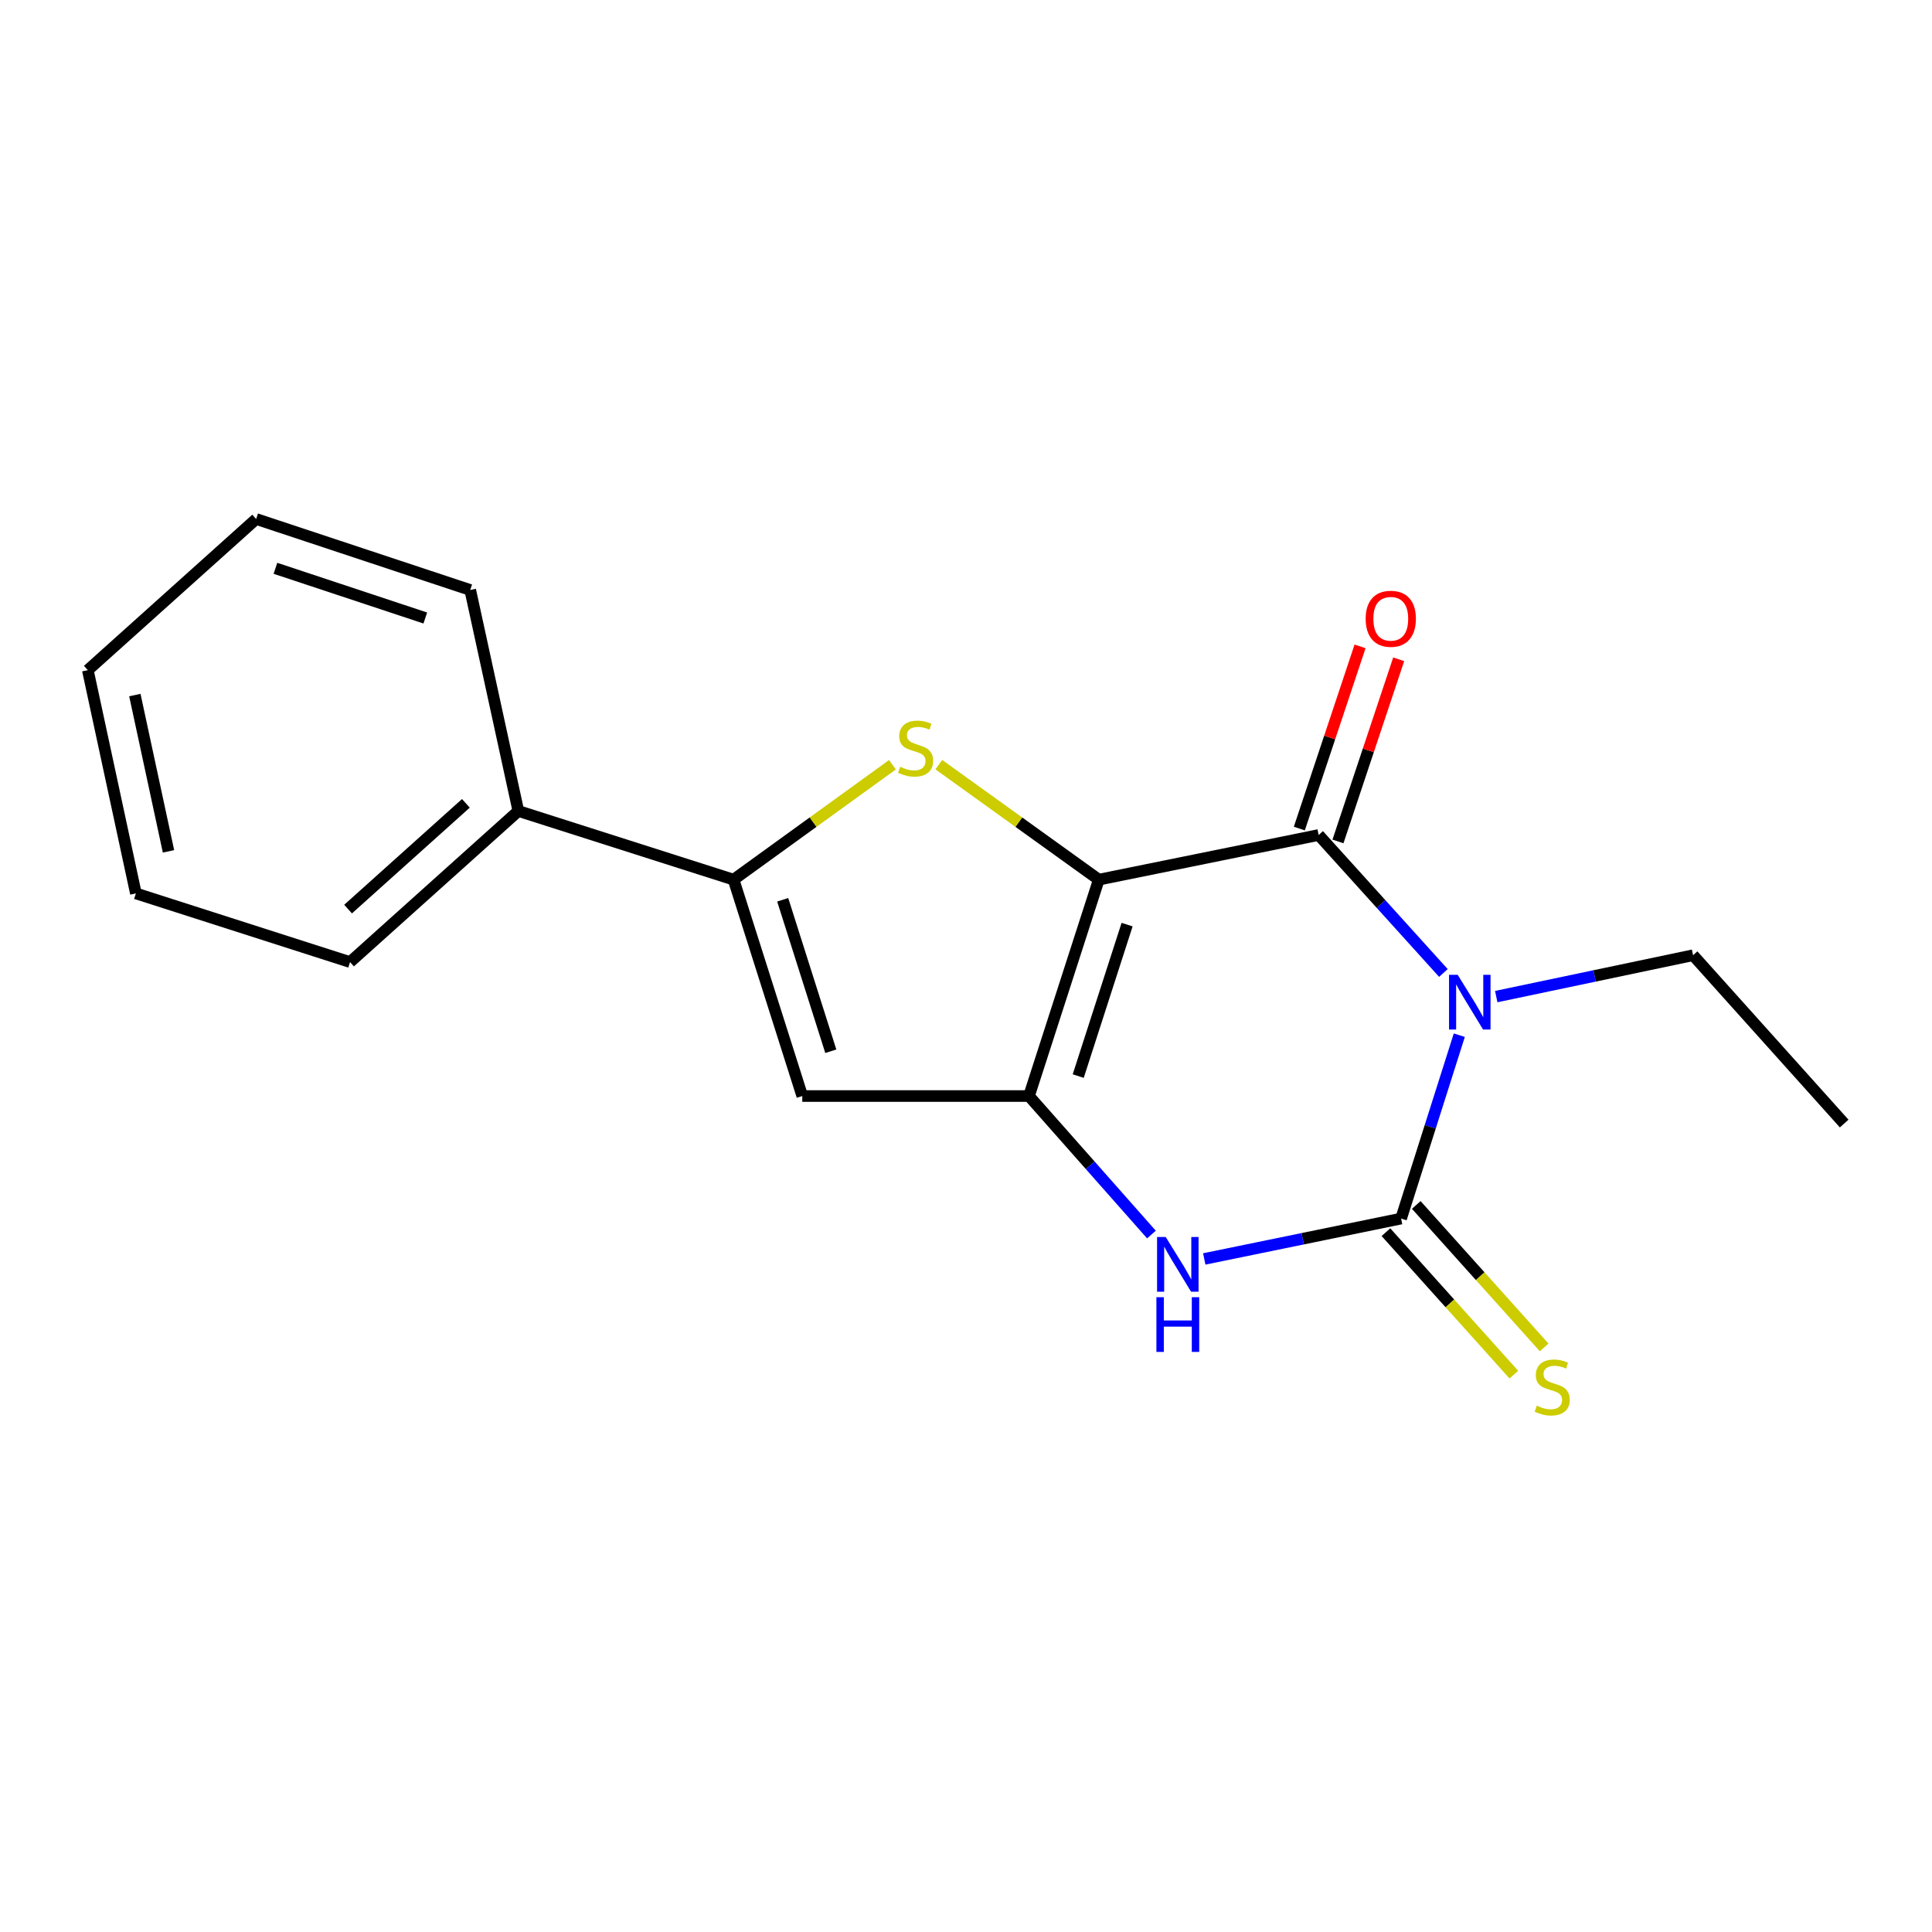<?xml version='1.0' encoding='iso-8859-1'?>
<svg version='1.1' baseProfile='full'
              xmlns='http://www.w3.org/2000/svg'
                      xmlns:rdkit='http://www.rdkit.org/xml'
                      xmlns:xlink='http://www.w3.org/1999/xlink'
                  xml:space='preserve'
width='1000px' height='1000px' viewBox='0 0 1000 1000'>
<!-- END OF HEADER -->
<rect style='opacity:1.0;fill:#FFFFFF;stroke:none' width='1000' height='1000' x='0' y='0'> </rect>
<path class='bond-1' d='M 568.739,455.306 L 682.53,432.194' style='fill:none;fill-rule:evenodd;stroke:#000000;stroke-width:6px;stroke-linecap:butt;stroke-linejoin:miter;stroke-opacity:1' />
<path class='bond-2' d='M 568.739,455.306 L 532.601,567.305' style='fill:none;fill-rule:evenodd;stroke:#000000;stroke-width:6px;stroke-linecap:butt;stroke-linejoin:miter;stroke-opacity:1' />
<path class='bond-2' d='M 583.385,478.581 L 558.088,556.98' style='fill:none;fill-rule:evenodd;stroke:#000000;stroke-width:6px;stroke-linecap:butt;stroke-linejoin:miter;stroke-opacity:1' />
<path class='bond-4' d='M 568.739,455.306 L 527.331,425.542' style='fill:none;fill-rule:evenodd;stroke:#000000;stroke-width:6px;stroke-linecap:butt;stroke-linejoin:miter;stroke-opacity:1' />
<path class='bond-4' d='M 527.331,425.542 L 485.923,395.778' style='fill:none;fill-rule:evenodd;stroke:#CCCC00;stroke-width:6px;stroke-linecap:butt;stroke-linejoin:miter;stroke-opacity:1' />
<path class='bond-0' d='M 747.102,503.611 L 714.816,467.902' style='fill:none;fill-rule:evenodd;stroke:#0000FF;stroke-width:6px;stroke-linecap:butt;stroke-linejoin:miter;stroke-opacity:1' />
<path class='bond-0' d='M 714.816,467.902 L 682.53,432.194' style='fill:none;fill-rule:evenodd;stroke:#000000;stroke-width:6px;stroke-linecap:butt;stroke-linejoin:miter;stroke-opacity:1' />
<path class='bond-11' d='M 774.45,515.836 L 825.39,505.128' style='fill:none;fill-rule:evenodd;stroke:#0000FF;stroke-width:6px;stroke-linecap:butt;stroke-linejoin:miter;stroke-opacity:1' />
<path class='bond-11' d='M 825.39,505.128 L 876.33,494.419' style='fill:none;fill-rule:evenodd;stroke:#000000;stroke-width:6px;stroke-linecap:butt;stroke-linejoin:miter;stroke-opacity:1' />
<path class='bond-19' d='M 755.331,535.813 L 740.268,583.269' style='fill:none;fill-rule:evenodd;stroke:#0000FF;stroke-width:6px;stroke-linecap:butt;stroke-linejoin:miter;stroke-opacity:1' />
<path class='bond-19' d='M 740.268,583.269 L 725.205,630.726' style='fill:none;fill-rule:evenodd;stroke:#000000;stroke-width:6px;stroke-linecap:butt;stroke-linejoin:miter;stroke-opacity:1' />
<path class='bond-9' d='M 692.532,435.528 L 708.247,388.384' style='fill:none;fill-rule:evenodd;stroke:#000000;stroke-width:6px;stroke-linecap:butt;stroke-linejoin:miter;stroke-opacity:1' />
<path class='bond-9' d='M 708.247,388.384 L 723.961,341.24' style='fill:none;fill-rule:evenodd;stroke:#FF0000;stroke-width:6px;stroke-linecap:butt;stroke-linejoin:miter;stroke-opacity:1' />
<path class='bond-9' d='M 672.529,428.86 L 688.243,381.716' style='fill:none;fill-rule:evenodd;stroke:#000000;stroke-width:6px;stroke-linecap:butt;stroke-linejoin:miter;stroke-opacity:1' />
<path class='bond-9' d='M 688.243,381.716 L 703.958,334.572' style='fill:none;fill-rule:evenodd;stroke:#FF0000;stroke-width:6px;stroke-linecap:butt;stroke-linejoin:miter;stroke-opacity:1' />
<path class='bond-5' d='M 532.601,567.305 L 564.293,603.152' style='fill:none;fill-rule:evenodd;stroke:#000000;stroke-width:6px;stroke-linecap:butt;stroke-linejoin:miter;stroke-opacity:1' />
<path class='bond-5' d='M 564.293,603.152 L 595.986,638.999' style='fill:none;fill-rule:evenodd;stroke:#0000FF;stroke-width:6px;stroke-linecap:butt;stroke-linejoin:miter;stroke-opacity:1' />
<path class='bond-7' d='M 532.601,567.305 L 415.26,567.305' style='fill:none;fill-rule:evenodd;stroke:#000000;stroke-width:6px;stroke-linecap:butt;stroke-linejoin:miter;stroke-opacity:1' />
<path class='bond-3' d='M 725.205,630.726 L 674.264,641.176' style='fill:none;fill-rule:evenodd;stroke:#000000;stroke-width:6px;stroke-linecap:butt;stroke-linejoin:miter;stroke-opacity:1' />
<path class='bond-3' d='M 674.264,641.176 L 623.323,651.627' style='fill:none;fill-rule:evenodd;stroke:#0000FF;stroke-width:6px;stroke-linecap:butt;stroke-linejoin:miter;stroke-opacity:1' />
<path class='bond-8' d='M 717.36,637.769 L 750.465,674.641' style='fill:none;fill-rule:evenodd;stroke:#000000;stroke-width:6px;stroke-linecap:butt;stroke-linejoin:miter;stroke-opacity:1' />
<path class='bond-8' d='M 750.465,674.641 L 783.569,711.514' style='fill:none;fill-rule:evenodd;stroke:#CCCC00;stroke-width:6px;stroke-linecap:butt;stroke-linejoin:miter;stroke-opacity:1' />
<path class='bond-8' d='M 733.05,623.682 L 766.154,660.555' style='fill:none;fill-rule:evenodd;stroke:#000000;stroke-width:6px;stroke-linecap:butt;stroke-linejoin:miter;stroke-opacity:1' />
<path class='bond-8' d='M 766.154,660.555 L 799.259,697.427' style='fill:none;fill-rule:evenodd;stroke:#CCCC00;stroke-width:6px;stroke-linecap:butt;stroke-linejoin:miter;stroke-opacity:1' />
<path class='bond-6' d='M 461.937,395.823 L 420.816,425.564' style='fill:none;fill-rule:evenodd;stroke:#CCCC00;stroke-width:6px;stroke-linecap:butt;stroke-linejoin:miter;stroke-opacity:1' />
<path class='bond-6' d='M 420.816,425.564 L 379.695,455.306' style='fill:none;fill-rule:evenodd;stroke:#000000;stroke-width:6px;stroke-linecap:butt;stroke-linejoin:miter;stroke-opacity:1' />
<path class='bond-10' d='M 379.695,455.306 L 268.293,419.765' style='fill:none;fill-rule:evenodd;stroke:#000000;stroke-width:6px;stroke-linecap:butt;stroke-linejoin:miter;stroke-opacity:1' />
<path class='bond-18' d='M 379.695,455.306 L 415.26,567.305' style='fill:none;fill-rule:evenodd;stroke:#000000;stroke-width:6px;stroke-linecap:butt;stroke-linejoin:miter;stroke-opacity:1' />
<path class='bond-18' d='M 405.127,465.724 L 430.022,544.124' style='fill:none;fill-rule:evenodd;stroke:#000000;stroke-width:6px;stroke-linecap:butt;stroke-linejoin:miter;stroke-opacity:1' />
<path class='bond-12' d='M 268.293,419.765 L 181.187,497.969' style='fill:none;fill-rule:evenodd;stroke:#000000;stroke-width:6px;stroke-linecap:butt;stroke-linejoin:miter;stroke-opacity:1' />
<path class='bond-12' d='M 241.141,415.806 L 180.166,470.548' style='fill:none;fill-rule:evenodd;stroke:#000000;stroke-width:6px;stroke-linecap:butt;stroke-linejoin:miter;stroke-opacity:1' />
<path class='bond-13' d='M 268.293,419.765 L 243.389,305.376' style='fill:none;fill-rule:evenodd;stroke:#000000;stroke-width:6px;stroke-linecap:butt;stroke-linejoin:miter;stroke-opacity:1' />
<path class='bond-14' d='M 876.33,494.419 L 954.545,581.55' style='fill:none;fill-rule:evenodd;stroke:#000000;stroke-width:6px;stroke-linecap:butt;stroke-linejoin:miter;stroke-opacity:1' />
<path class='bond-15' d='M 181.187,497.969 L 70.335,462.428' style='fill:none;fill-rule:evenodd;stroke:#000000;stroke-width:6px;stroke-linecap:butt;stroke-linejoin:miter;stroke-opacity:1' />
<path class='bond-16' d='M 243.389,305.376 L 132.585,268.629' style='fill:none;fill-rule:evenodd;stroke:#000000;stroke-width:6px;stroke-linecap:butt;stroke-linejoin:miter;stroke-opacity:1' />
<path class='bond-16' d='M 220.131,319.878 L 142.568,294.154' style='fill:none;fill-rule:evenodd;stroke:#000000;stroke-width:6px;stroke-linecap:butt;stroke-linejoin:miter;stroke-opacity:1' />
<path class='bond-20' d='M 70.335,462.428 L 45.455,346.868' style='fill:none;fill-rule:evenodd;stroke:#000000;stroke-width:6px;stroke-linecap:butt;stroke-linejoin:miter;stroke-opacity:1' />
<path class='bond-20' d='M 87.216,440.656 L 69.8,359.764' style='fill:none;fill-rule:evenodd;stroke:#000000;stroke-width:6px;stroke-linecap:butt;stroke-linejoin:miter;stroke-opacity:1' />
<path class='bond-17' d='M 132.585,268.629 L 45.455,346.868' style='fill:none;fill-rule:evenodd;stroke:#000000;stroke-width:6px;stroke-linecap:butt;stroke-linejoin:miter;stroke-opacity:1' />
<path  class='atom-1' d='M 754.498 504.555
L 763.778 519.555
Q 764.698 521.035, 766.178 523.715
Q 767.658 526.395, 767.738 526.555
L 767.738 504.555
L 771.498 504.555
L 771.498 532.875
L 767.618 532.875
L 757.658 516.475
Q 756.498 514.555, 755.258 512.355
Q 754.058 510.155, 753.698 509.475
L 753.698 532.875
L 750.018 532.875
L 750.018 504.555
L 754.498 504.555
' fill='#0000FF'/>
<path  class='atom-5' d='M 465.924 396.873
Q 466.244 396.993, 467.564 397.553
Q 468.884 398.113, 470.324 398.473
Q 471.804 398.793, 473.244 398.793
Q 475.924 398.793, 477.484 397.513
Q 479.044 396.193, 479.044 393.913
Q 479.044 392.353, 478.244 391.393
Q 477.484 390.433, 476.284 389.913
Q 475.084 389.393, 473.084 388.793
Q 470.564 388.033, 469.044 387.313
Q 467.564 386.593, 466.484 385.073
Q 465.444 383.553, 465.444 380.993
Q 465.444 377.433, 467.844 375.233
Q 470.284 373.033, 475.084 373.033
Q 478.364 373.033, 482.084 374.593
L 481.164 377.673
Q 477.764 376.273, 475.204 376.273
Q 472.444 376.273, 470.924 377.433
Q 469.404 378.553, 469.444 380.513
Q 469.444 382.033, 470.204 382.953
Q 471.004 383.873, 472.124 384.393
Q 473.284 384.913, 475.204 385.513
Q 477.764 386.313, 479.284 387.113
Q 480.804 387.913, 481.884 389.553
Q 483.004 391.153, 483.004 393.913
Q 483.004 397.833, 480.364 399.953
Q 477.764 402.033, 473.404 402.033
Q 470.884 402.033, 468.964 401.473
Q 467.084 400.953, 464.844 400.033
L 465.924 396.873
' fill='#CCCC00'/>
<path  class='atom-6' d='M 603.373 640.275
L 612.653 655.275
Q 613.573 656.755, 615.053 659.435
Q 616.533 662.115, 616.613 662.275
L 616.613 640.275
L 620.373 640.275
L 620.373 668.595
L 616.493 668.595
L 606.533 652.195
Q 605.373 650.275, 604.133 648.075
Q 602.933 645.875, 602.573 645.195
L 602.573 668.595
L 598.893 668.595
L 598.893 640.275
L 603.373 640.275
' fill='#0000FF'/>
<path  class='atom-6' d='M 598.553 671.427
L 602.393 671.427
L 602.393 683.467
L 616.873 683.467
L 616.873 671.427
L 620.713 671.427
L 620.713 699.747
L 616.873 699.747
L 616.873 686.667
L 602.393 686.667
L 602.393 699.747
L 598.553 699.747
L 598.553 671.427
' fill='#0000FF'/>
<path  class='atom-9' d='M 795.421 727.564
Q 795.741 727.684, 797.061 728.244
Q 798.381 728.804, 799.821 729.164
Q 801.301 729.484, 802.741 729.484
Q 805.421 729.484, 806.981 728.204
Q 808.541 726.884, 808.541 724.604
Q 808.541 723.044, 807.741 722.084
Q 806.981 721.124, 805.781 720.604
Q 804.581 720.084, 802.581 719.484
Q 800.061 718.724, 798.541 718.004
Q 797.061 717.284, 795.981 715.764
Q 794.941 714.244, 794.941 711.684
Q 794.941 708.124, 797.341 705.924
Q 799.781 703.724, 804.581 703.724
Q 807.861 703.724, 811.581 705.284
L 810.661 708.364
Q 807.261 706.964, 804.701 706.964
Q 801.941 706.964, 800.421 708.124
Q 798.901 709.244, 798.941 711.204
Q 798.941 712.724, 799.701 713.644
Q 800.501 714.564, 801.621 715.084
Q 802.781 715.604, 804.701 716.204
Q 807.261 717.004, 808.781 717.804
Q 810.301 718.604, 811.381 720.244
Q 812.501 721.844, 812.501 724.604
Q 812.501 728.524, 809.861 730.644
Q 807.261 732.724, 802.901 732.724
Q 800.381 732.724, 798.461 732.164
Q 796.581 731.644, 794.341 730.724
L 795.421 727.564
' fill='#CCCC00'/>
<path  class='atom-10' d='M 706.864 320.274
Q 706.864 313.474, 710.224 309.674
Q 713.584 305.874, 719.864 305.874
Q 726.144 305.874, 729.504 309.674
Q 732.864 313.474, 732.864 320.274
Q 732.864 327.154, 729.464 331.074
Q 726.064 334.954, 719.864 334.954
Q 713.624 334.954, 710.224 331.074
Q 706.864 327.194, 706.864 320.274
M 719.864 331.754
Q 724.184 331.754, 726.504 328.874
Q 728.864 325.954, 728.864 320.274
Q 728.864 314.714, 726.504 311.914
Q 724.184 309.074, 719.864 309.074
Q 715.544 309.074, 713.184 311.874
Q 710.864 314.674, 710.864 320.274
Q 710.864 325.994, 713.184 328.874
Q 715.544 331.754, 719.864 331.754
' fill='#FF0000'/>
</svg>
